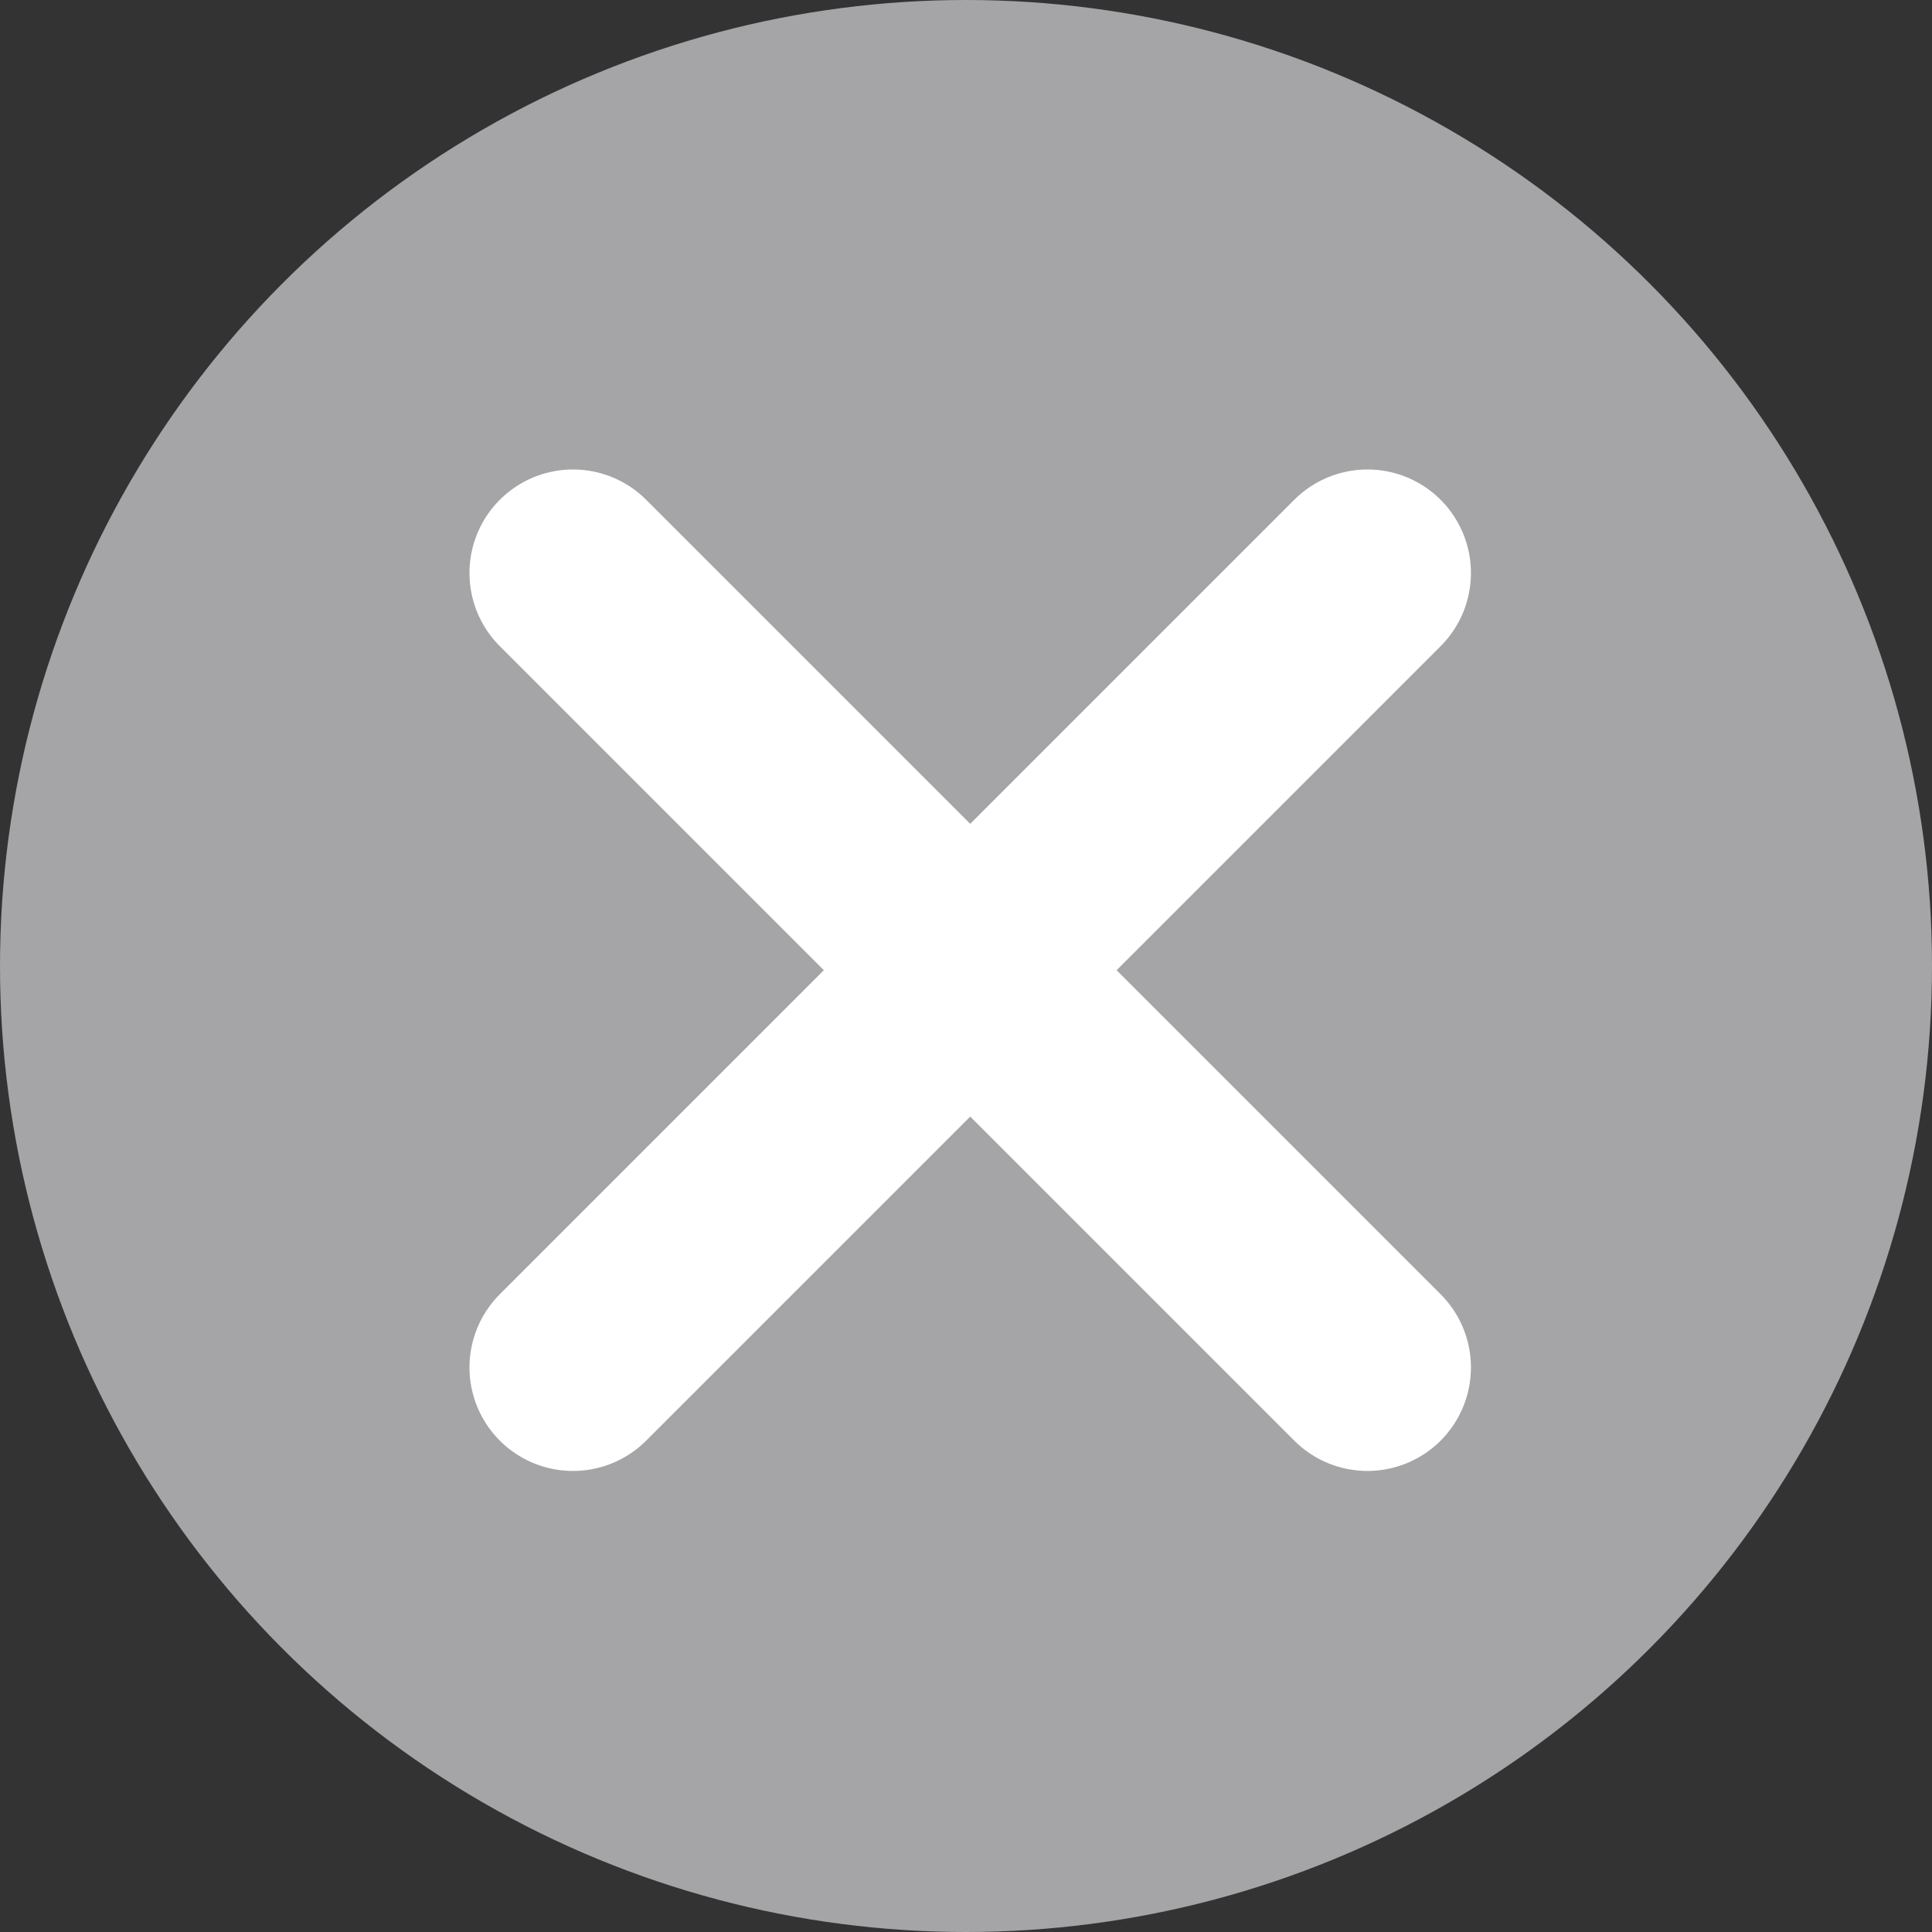 <?xml version="1.0" encoding="UTF-8"?>
<svg width="14px" height="14px" viewBox="0 0 14 14" version="1.1" xmlns="http://www.w3.org/2000/svg" xmlns:xlink="http://www.w3.org/1999/xlink">
    <rect x="0" y="0" width="14" height="14" fill="#333333" stroke="none"/>
    <!-- Generator: Sketch 49.3 (51167) - http://www.bohemiancoding.com/sketch -->
    <title>icon-clear</title>
    <desc>Created with Sketch.</desc>
    <defs></defs>
    <g id="Symbols" stroke="none" stroke-width="1" fill="none" fill-rule="evenodd">
        <g id="小图标/清除" transform="translate(-5, -5)">
            <g id="icon-clear">
                <g transform="translate(5, 5)">
                    <circle id="Oval-2" fill="#A5A5A8" cx="7" cy="7" r="7"></circle>
                    <g id="Page-1" transform="translate(4, 4)" stroke="#FFFFFF" stroke-linecap="round" stroke-linejoin="round" stroke-width="1.5">
                        <path d="M0.152,5.909 L5.909,0.152" id="Stroke-1"></path>
                        <path d="M5.909,5.909 L0.152,0.152" id="Stroke-3"></path>
                    </g>
                </g>
            </g>
        </g>
    </g>
</svg>
